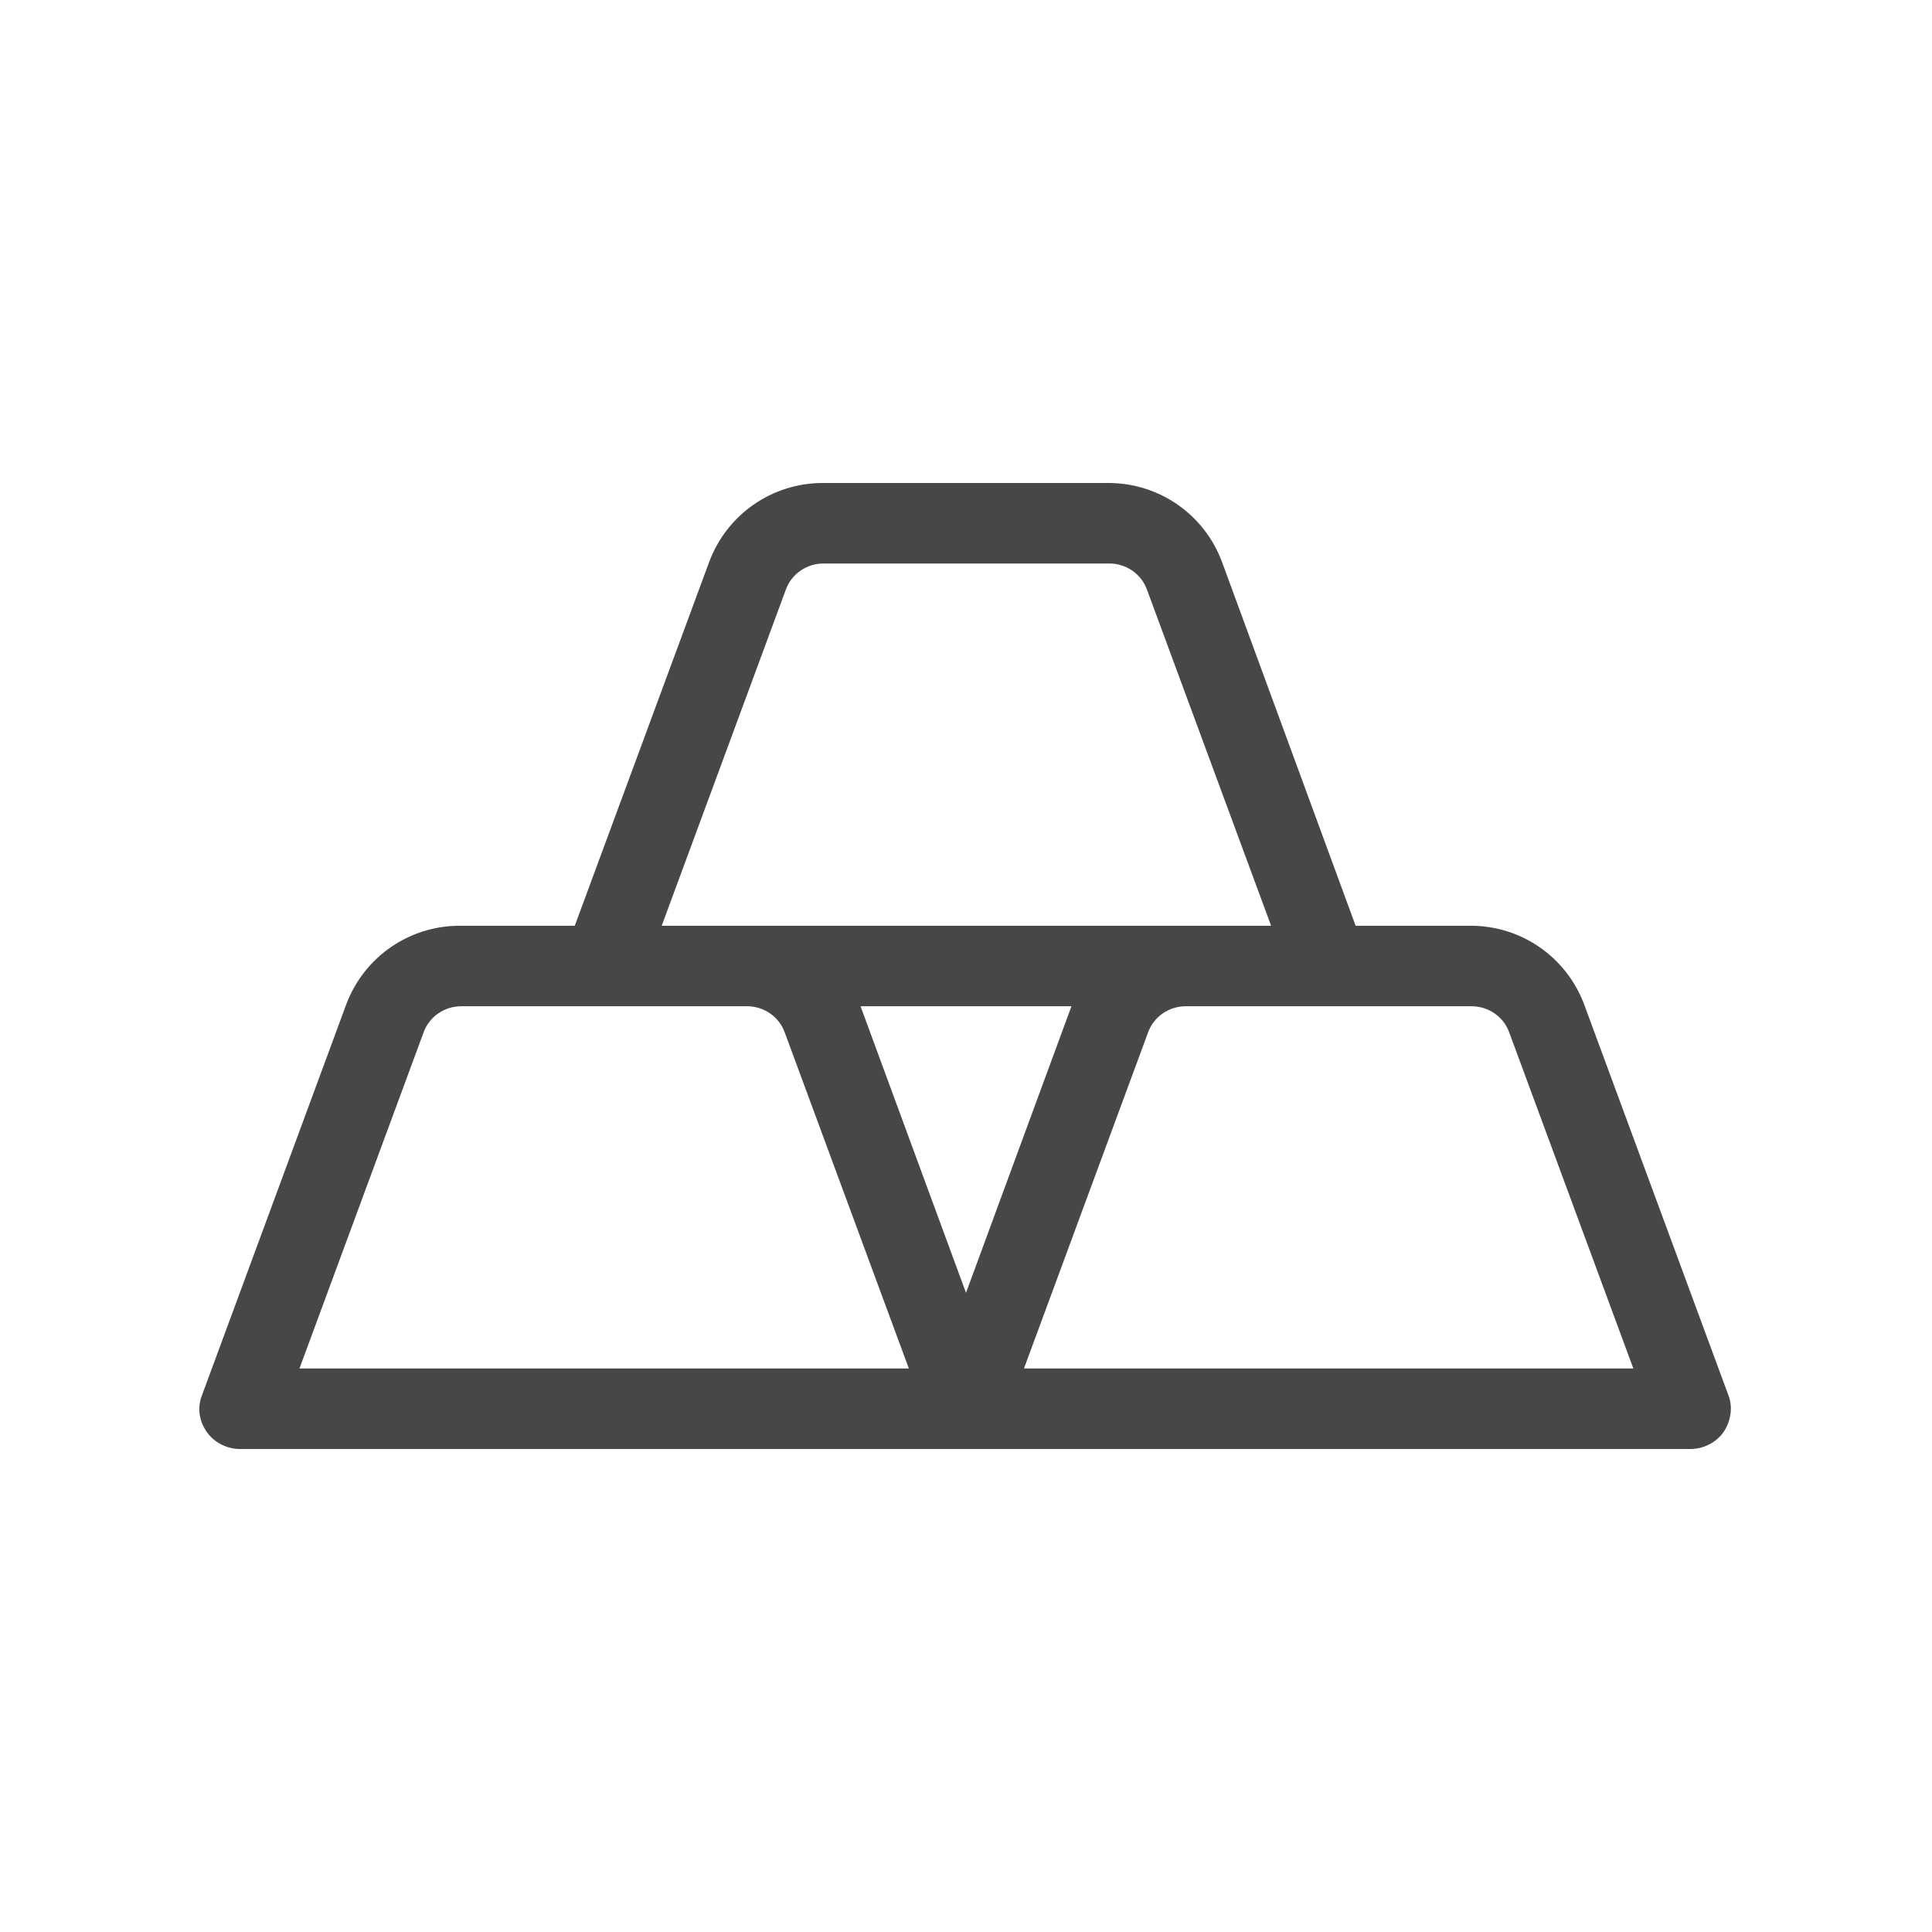 <svg width="24" height="24" viewBox="0 0 24 24" fill="none" xmlns="http://www.w3.org/2000/svg">
<path d="M21.47 17.33L19.68 12.48C19.46 11.89 18.9 11.5 18.27 11.5H16.84L15.18 6.98C14.96 6.39 14.4 6 13.77 6H10.22C9.59 6 9.03 6.39 8.81 6.98L7.14 11.5H5.71C5.08 11.5 4.52 11.89 4.3 12.48L2.51 17.33C2.45 17.48 2.47 17.65 2.57 17.79C2.66 17.92 2.82 18 2.98 18H21C21.16 18 21.32 17.92 21.41 17.79C21.5 17.66 21.53 17.48 21.47 17.33ZM9.76 7.33C9.83 7.13 10.02 7 10.23 7H13.78C13.99 7 14.18 7.13 14.25 7.33L15.79 11.5H8.22L9.76 7.33ZM12 16.06L10.69 12.5H13.31L12 16.06ZM3.72 17L5.26 12.83C5.33 12.63 5.52 12.5 5.73 12.5H9.28C9.49 12.5 9.68 12.63 9.75 12.83L11.29 17H3.72ZM12.72 17L14.26 12.83C14.33 12.63 14.52 12.5 14.73 12.5H18.28C18.49 12.5 18.68 12.63 18.75 12.83L20.29 17H12.72Z" fill="black" fill-opacity="0.72"/>
</svg>
